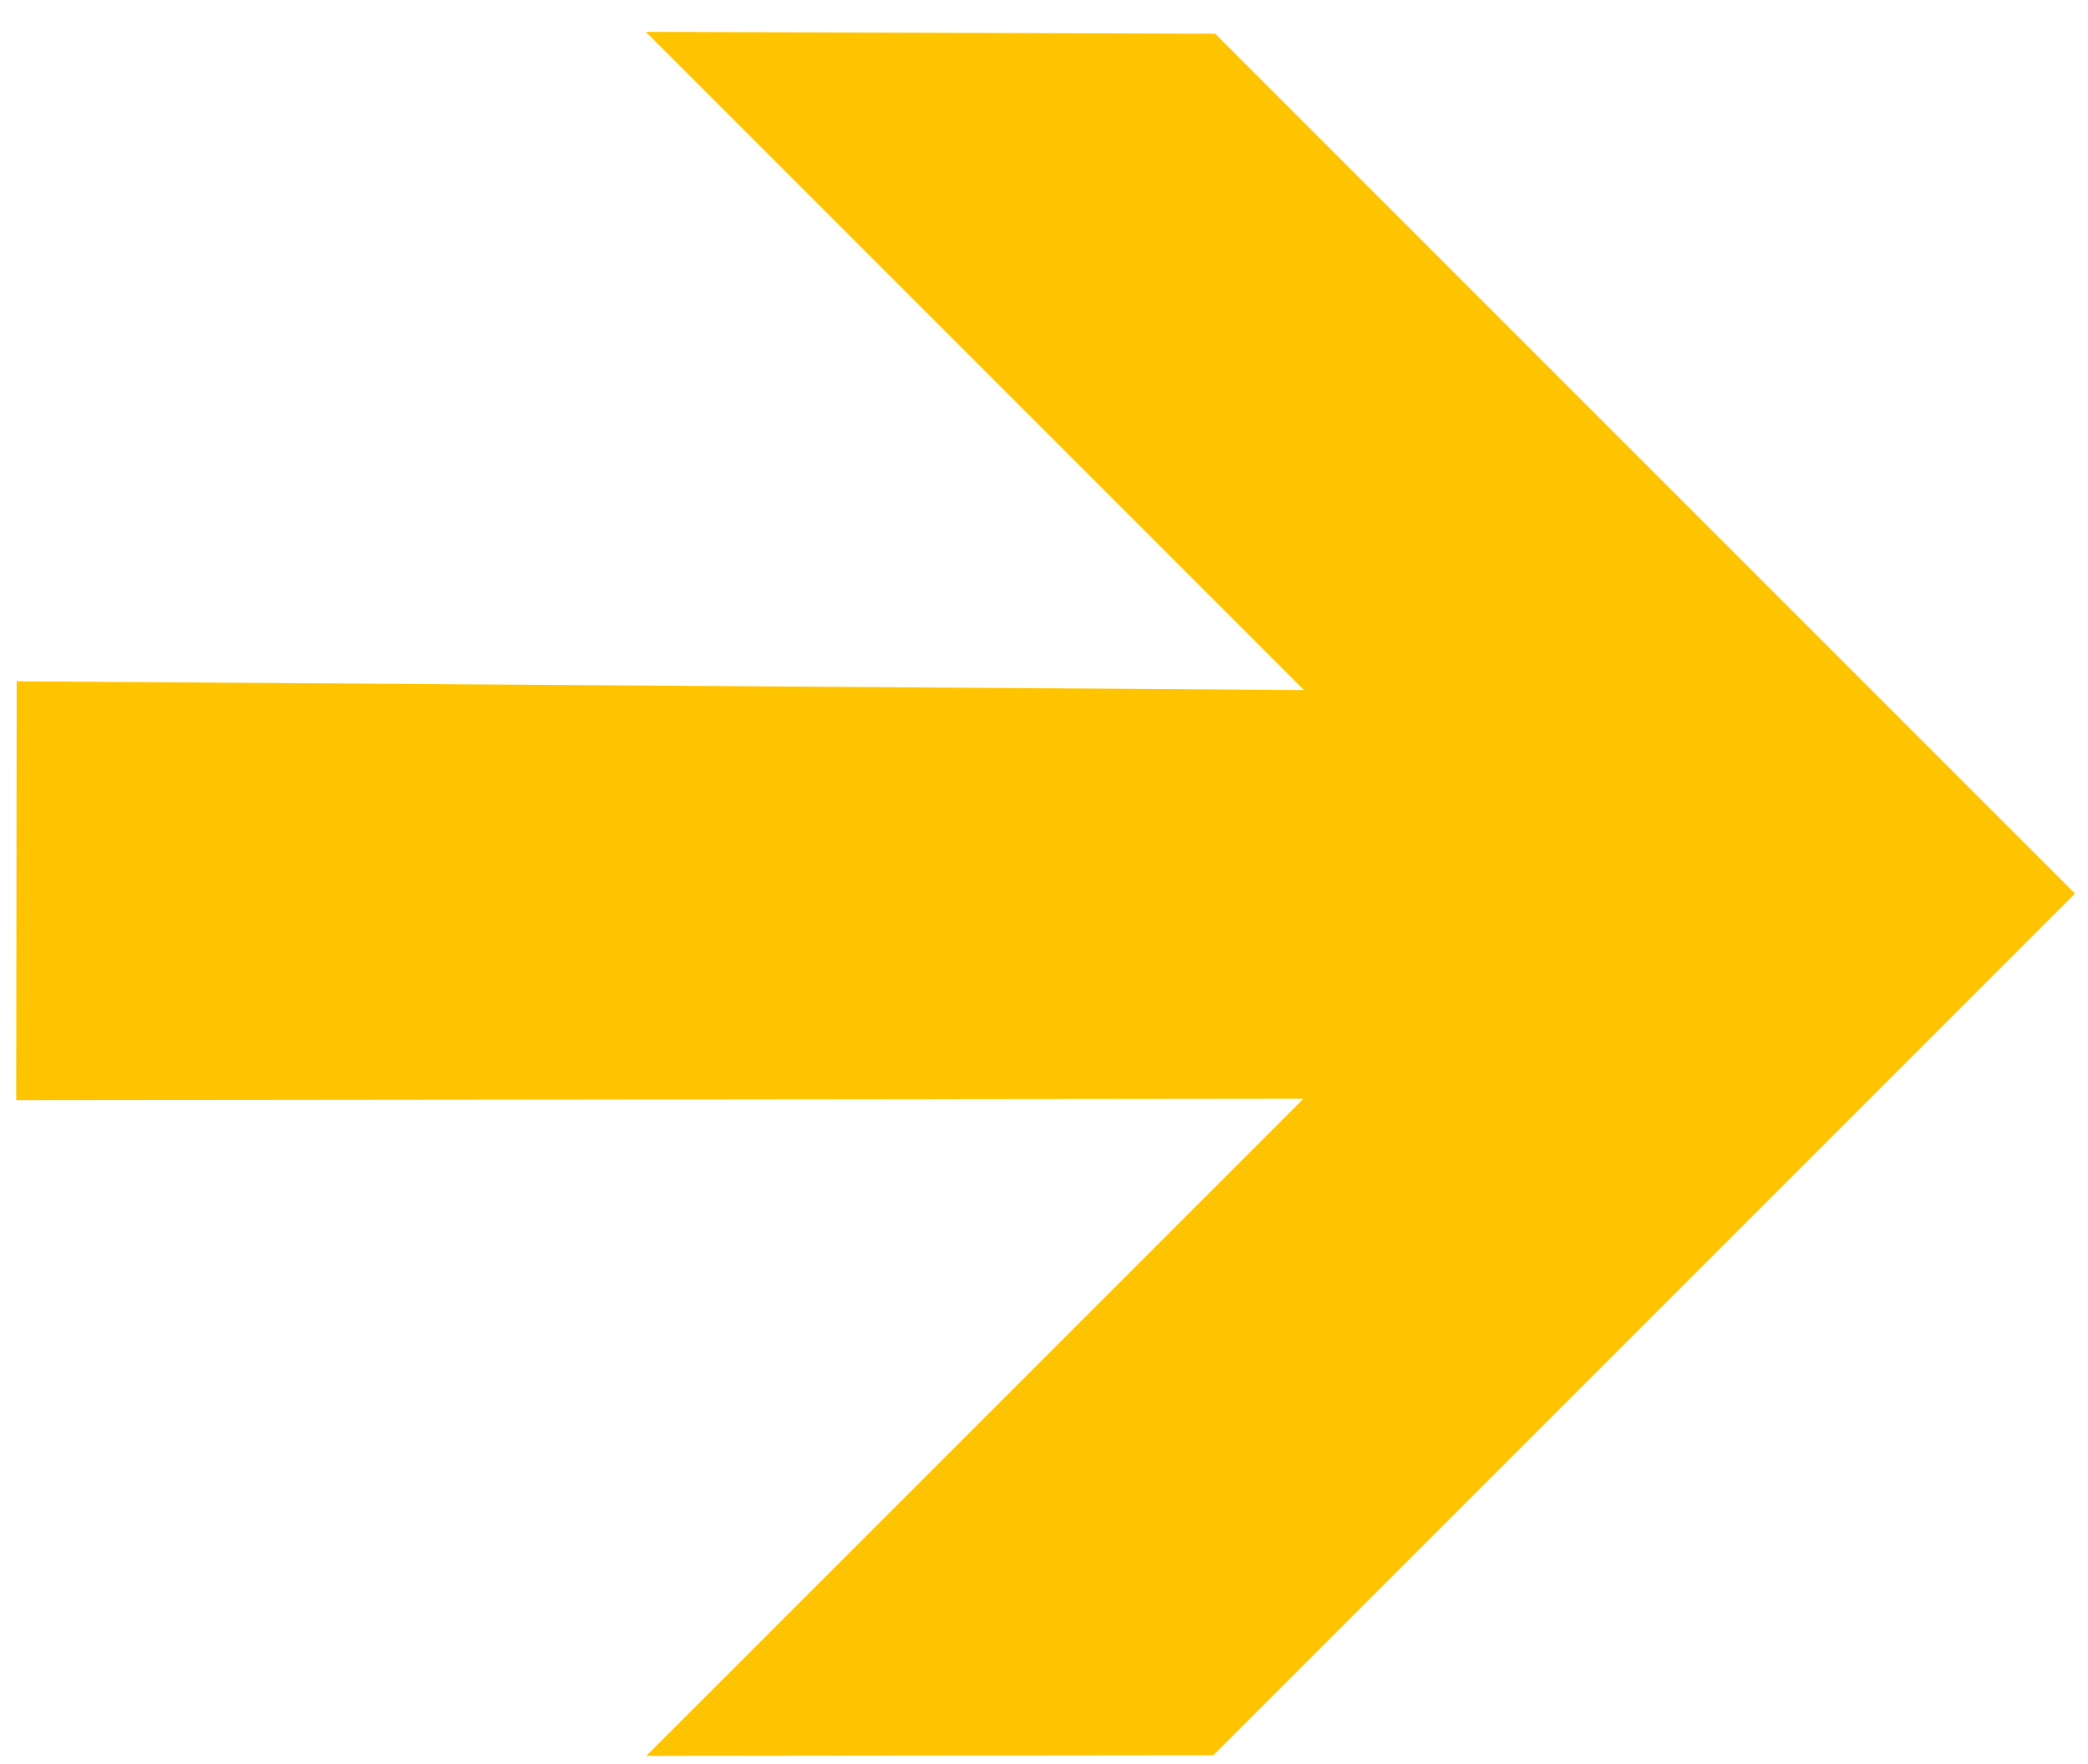 <svg width="58" height="49" viewBox="0 0 58 49" fill="none" xmlns="http://www.w3.org/2000/svg">
<path d="M17.953 48.773L33.704 48.756L57.64 24.82L33.757 0.937L17.936 0.884L36.22 19.168L0.463 18.924L0.45 30.559L36.207 30.52L17.953 48.773Z" fill="#FFC400"/>
</svg>
